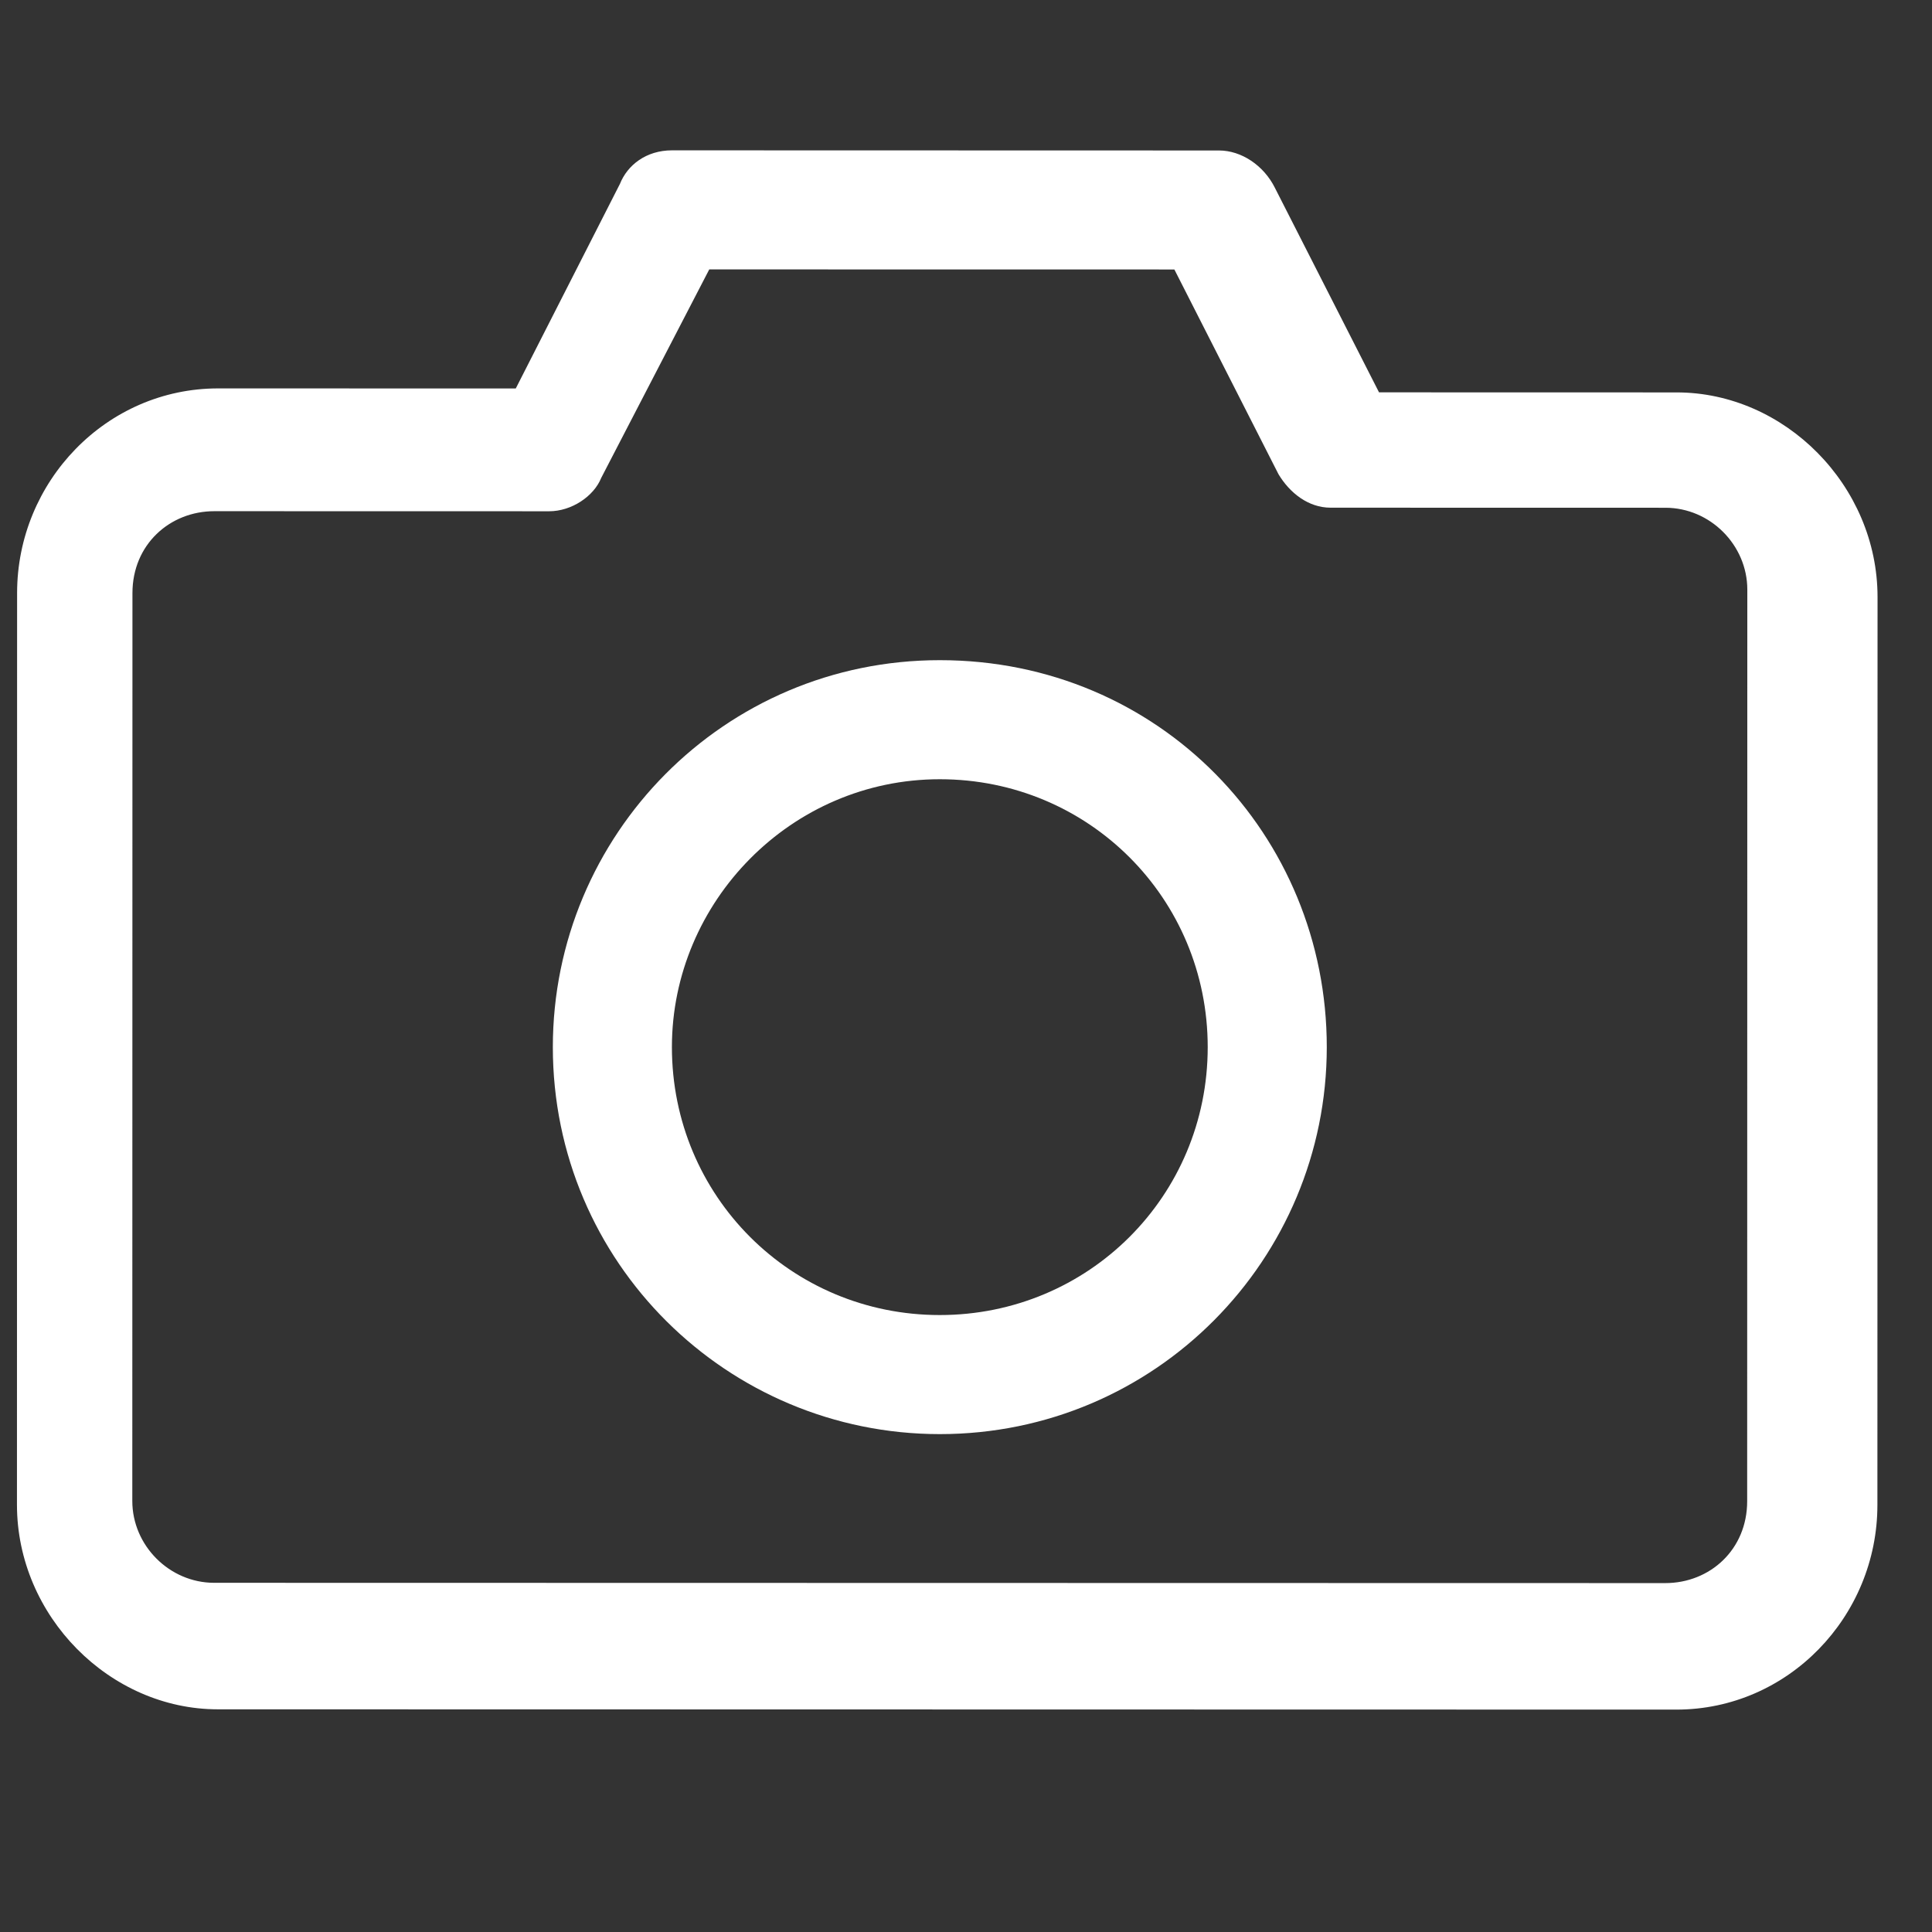 <svg xmlns="http://www.w3.org/2000/svg" width="27" height="27" viewBox="0 0 27 27" fill="none"><rect x="0" y="0" width="27" height="27" fill="#333333" stroke="none"/><path d="M9.392 2.101C9.028 2.101 8.768 2.309 8.664 2.569L7.208 5.429L3.048 5.428C1.488 5.428 0.239 6.728 0.239 8.288L0.237 21.028C0.237 22.588 1.536 23.888 3.044 23.888L23.428 23.892C24.988 23.892 26.237 22.592 26.237 21.032L26.239 8.344C26.239 6.784 24.94 5.484 23.432 5.484L19.272 5.483L17.816 2.623C17.66 2.311 17.348 2.103 17.036 2.103L9.392 2.101ZM9.912 3.765L16.412 3.766L17.867 6.627C18.023 6.887 18.283 7.095 18.595 7.095L23.275 7.096C23.899 7.096 24.419 7.616 24.419 8.24L24.417 20.98C24.417 21.656 23.897 22.124 23.273 22.124L2.993 22.12C2.369 22.12 1.849 21.6 1.849 20.976L1.851 8.288C1.851 7.612 2.371 7.144 2.995 7.144L7.675 7.145C7.987 7.145 8.299 6.937 8.403 6.677L9.912 3.765ZM13.135 9.226C10.119 9.225 7.727 11.669 7.726 14.633C7.726 17.649 10.169 20.041 13.133 20.042C16.149 20.042 18.541 17.599 18.542 14.635C18.543 11.671 16.203 9.226 13.135 9.226ZM13.135 10.89C15.215 10.89 16.878 12.555 16.878 14.634C16.878 16.715 15.213 18.378 13.133 18.378C11.053 18.378 9.39 16.713 9.39 14.633C9.39 12.605 11.055 10.889 13.135 10.89Z" fill="white"></path></svg>